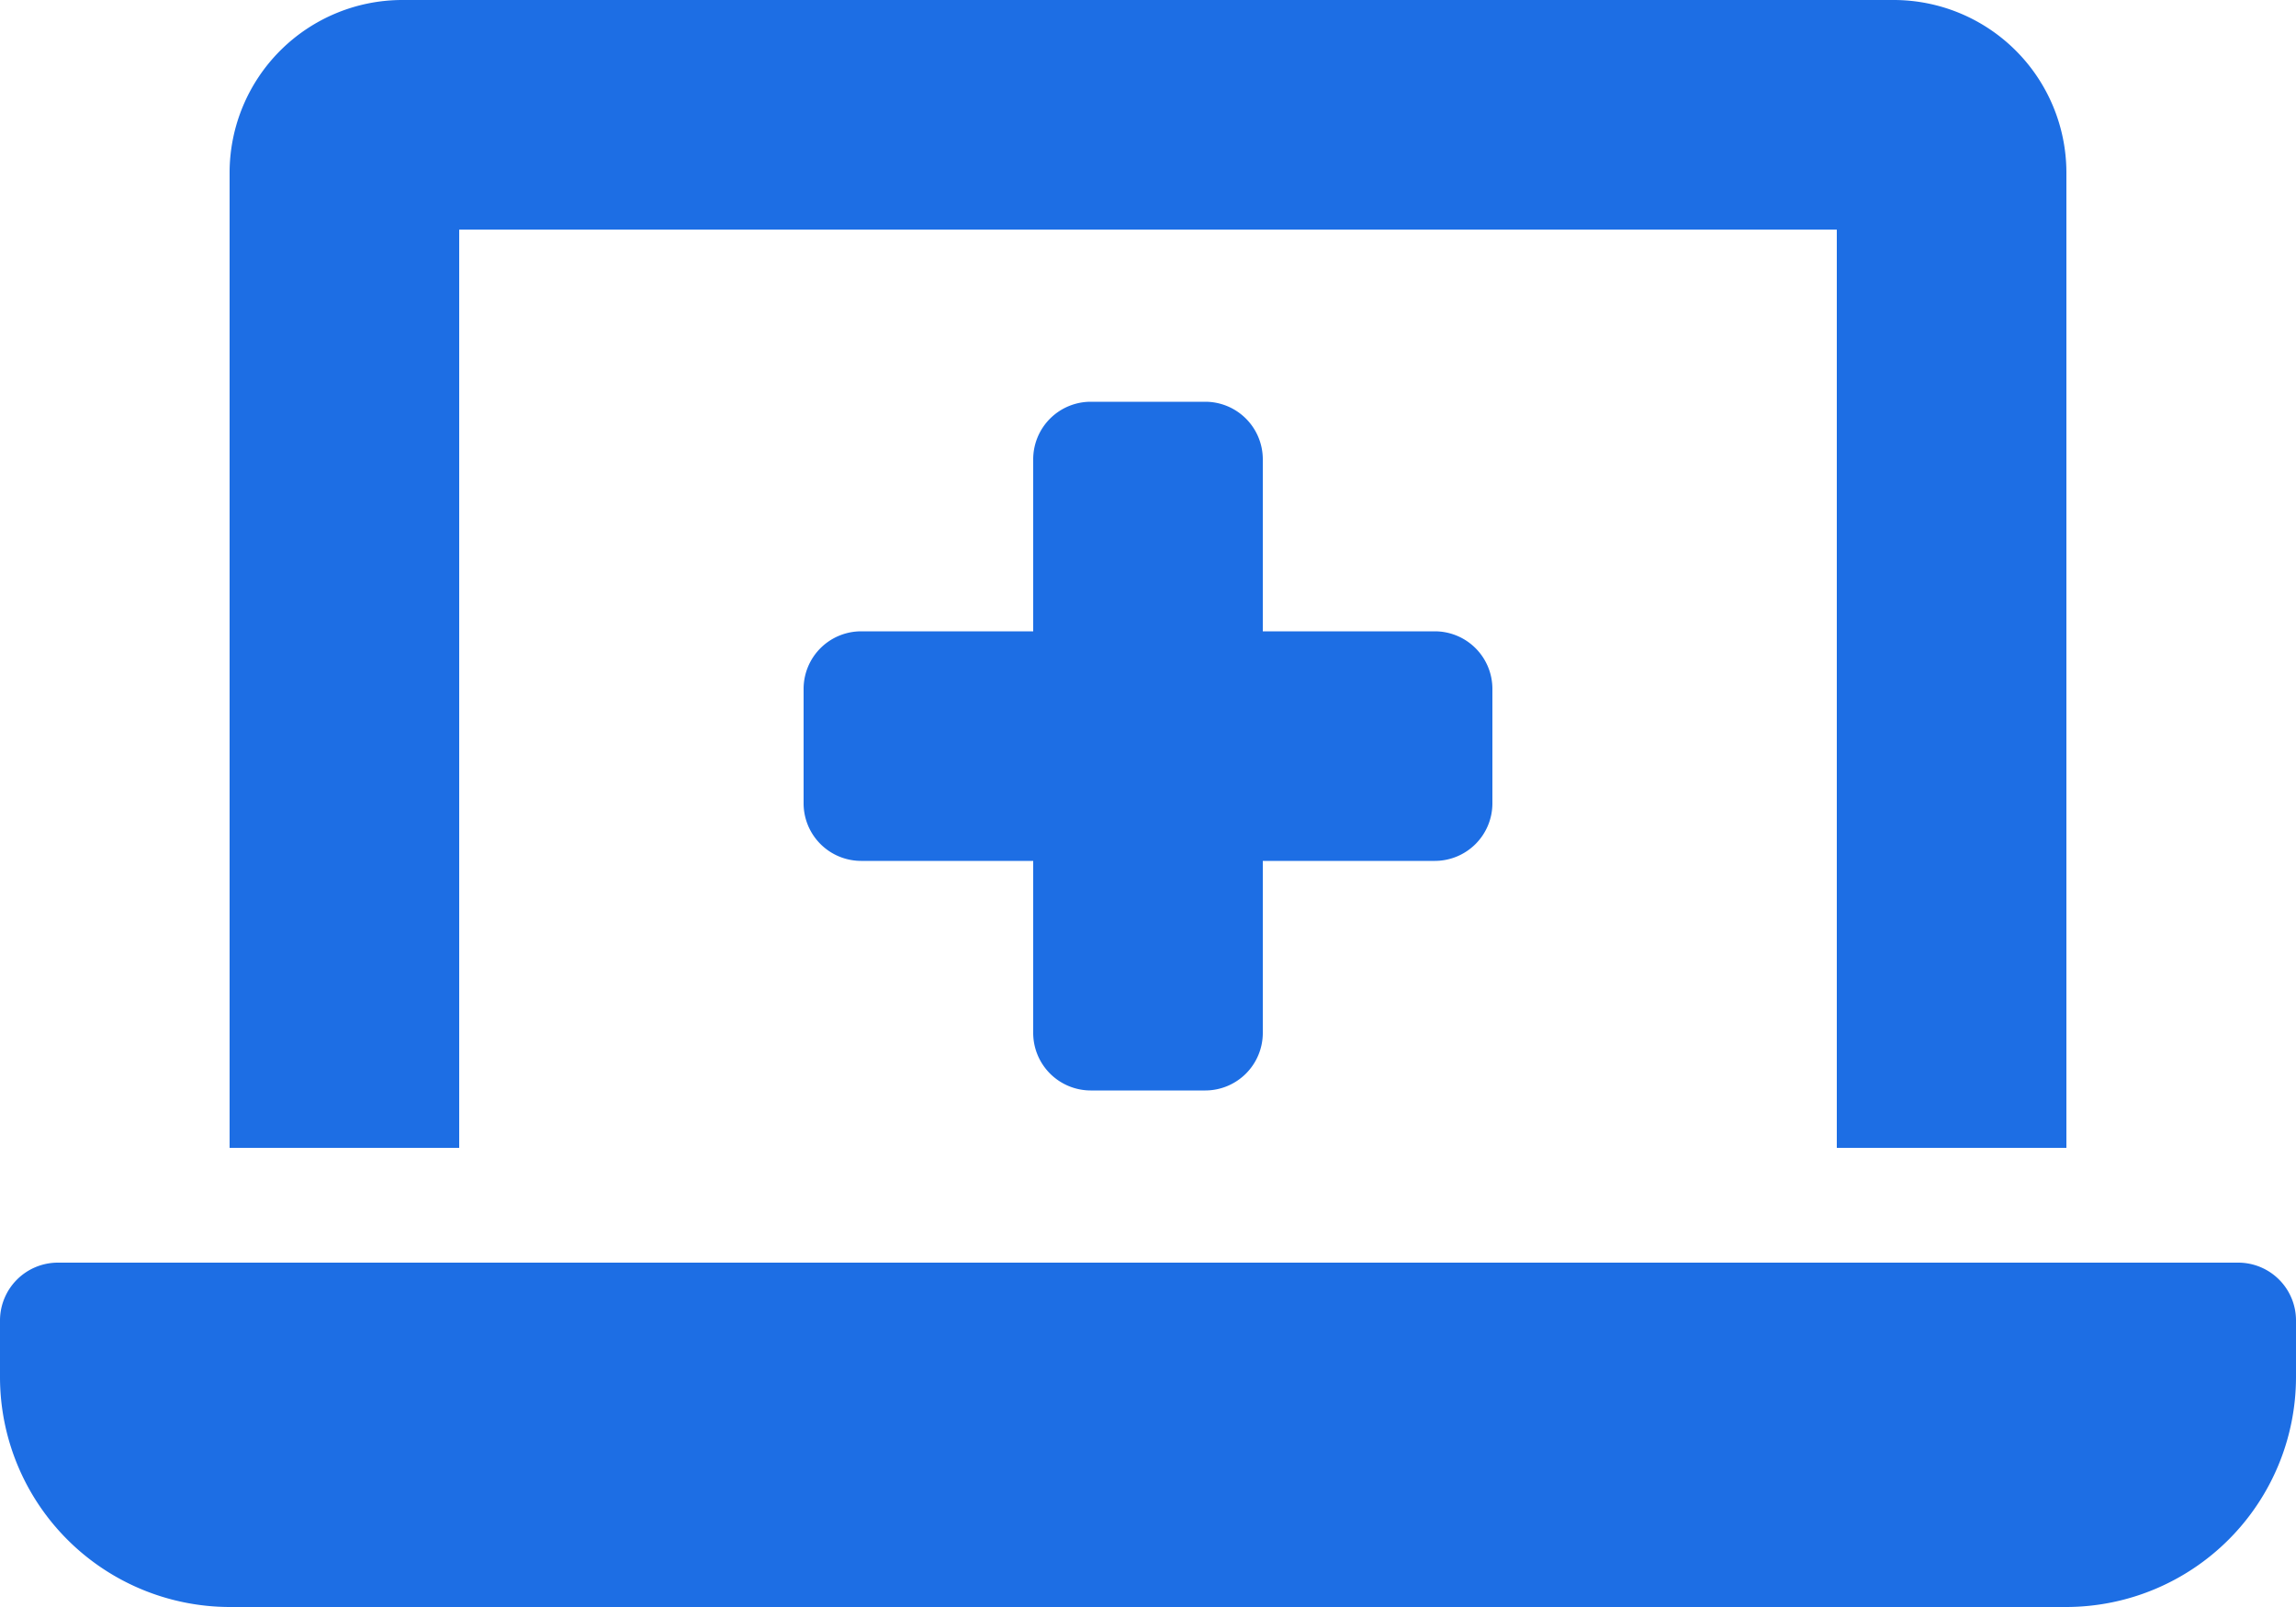 <svg xmlns="http://www.w3.org/2000/svg" width="50" height="35" viewBox="0 0 50 35"><path d="M48.75-5H1.25A1.261,1.261,0,0,0,0-3.75V-2.5a5.01,5.01,0,0,0,5,5H45a5.01,5.01,0,0,0,5-5V-3.75A1.259,1.259,0,0,0,48.75-5ZM10-27.5H40v20h5V-28.75a3.763,3.763,0,0,0-3.75-3.75H8.75A3.764,3.764,0,0,0,5-28.75V-7.5h5v-20ZM23.75-8.75h2.5A1.254,1.254,0,0,0,27.5-10v-3.75h3.75A1.254,1.254,0,0,0,32.5-15v-2.5a1.254,1.254,0,0,0-1.25-1.25H27.5V-22.5a1.254,1.254,0,0,0-1.25-1.25h-2.5A1.254,1.254,0,0,0,22.5-22.5v3.75H18.75A1.254,1.254,0,0,0,17.5-17.5V-15a1.254,1.254,0,0,0,1.25,1.25H22.5V-10A1.254,1.254,0,0,0,23.75-8.75Z" transform="translate(0 32.5)" fill="#1d6ee4"/></svg>